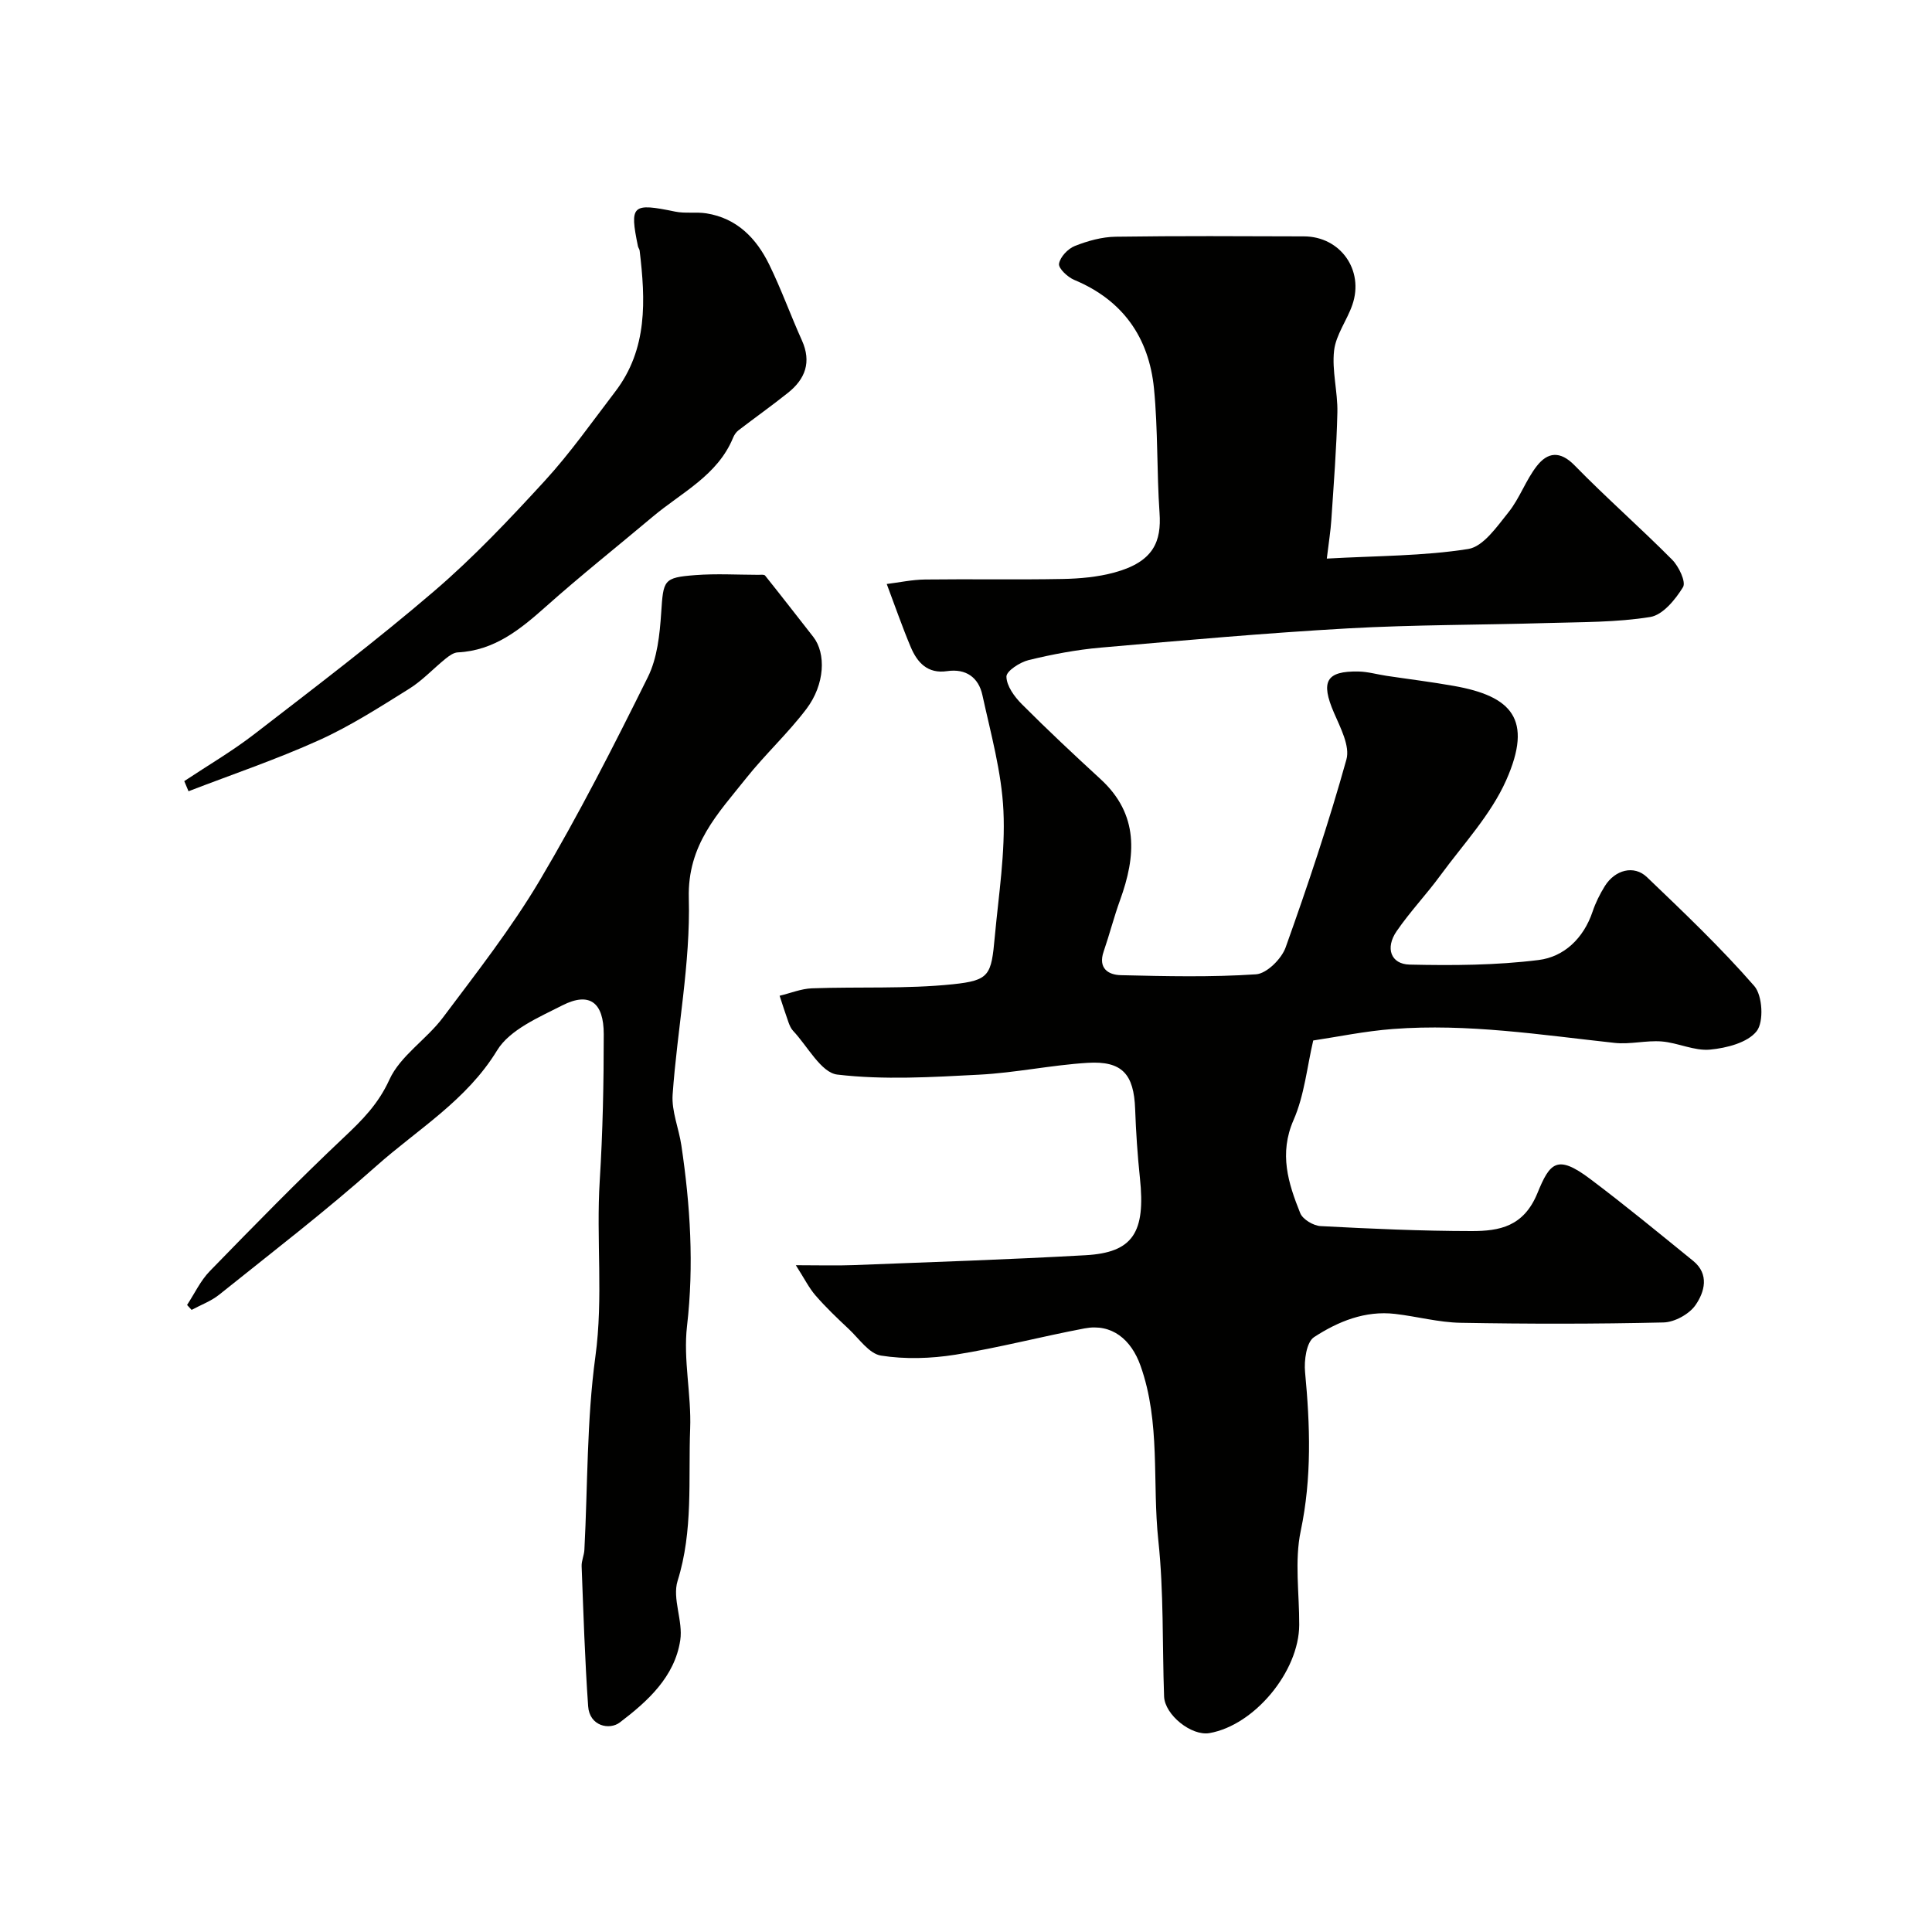 <svg enable-background="new 0 0 400 400" viewBox="0 0 400 400" xmlns="http://www.w3.org/2000/svg"><g fill="#010100"><path d="m274.7 115.65c10.51-.59 20.03-.52 29.29-1.99 3.13-.5 5.96-4.66 8.34-7.62 2.32-2.9 3.57-6.64 5.86-9.57 2.21-2.82 4.77-3.23 7.81-.12 6.54 6.7 13.6 12.88 20.2 19.53 1.38 1.39 2.91 4.6 2.25 5.68-1.57 2.56-4.18 5.76-6.78 6.18-6.99 1.13-14.19 1.04-21.3 1.25-13.76.41-27.55.34-41.29 1.11-17.08.96-34.13 2.49-51.18 3.98-5.02.44-10.03 1.39-14.92 2.58-1.81.44-4.63 2.27-4.61 3.43.03 1.93 1.65 4.15 3.17 5.68 5.31 5.33 10.8 10.47 16.34 15.56 7.96 7.32 7.32 15.91 4.02 25.02-1.27 3.5-2.19 7.13-3.4 10.65-1.19 3.45.92 4.84 3.57 4.9 9.33.22 18.69.44 27.98-.18 2.21-.15 5.27-3.19 6.12-5.55 4.59-12.84 8.93-25.79 12.59-38.92.78-2.79-1.25-6.6-2.58-9.69-2.78-6.45-1.65-8.66 5.1-8.53 1.93.04 3.85.6 5.77.89 4.67.7 9.36 1.27 14 2.1 11.87 2.11 16.42 6.84 10.79 19.52-3.18 7.16-8.88 13.23-13.6 19.67-2.9 3.97-6.33 7.56-9.1 11.61-2.37 3.46-1.2 6.8 2.71 6.89 8.9.2 17.9.15 26.71-.95 5.28-.66 9.31-4.51 11.16-10 .62-1.85 1.51-3.64 2.54-5.3 2.11-3.39 6.05-4.42 8.72-1.86 7.63 7.3 15.31 14.61 22.23 22.55 1.71 1.96 2 7.42.49 9.34-1.88 2.39-6.23 3.5-9.65 3.82-3.26.31-6.65-1.42-10.03-1.69-3.21-.25-6.53.65-9.72.3-15.26-1.66-30.47-4.05-45.88-2.88-5.84.44-11.61 1.65-16.53 2.38-1.29 5.51-1.83 11.35-4.07 16.46-3.05 6.97-1.11 13.09 1.38 19.29.52 1.29 2.72 2.6 4.21 2.68 10.42.55 20.86 1.02 31.29 1.03 5.76 0 10.77-.92 13.61-7.86 2.57-6.28 4.05-8.09 10.88-2.96 7.27 5.46 14.3 11.26 21.36 16.99 3.41 2.77 2.35 6.46.49 9.15-1.3 1.88-4.34 3.55-6.64 3.6-13.99.33-27.99.32-41.99.07-4.53-.08-9.03-1.31-13.56-1.84-6.23-.73-11.84 1.58-16.79 4.81-1.57 1.02-2.09 4.82-1.86 7.23 1.04 11.02 1.42 21.87-.9 32.9-1.31 6.23-.28 12.95-.31 19.45-.04 9.65-9.27 20.77-18.58 22.4-3.71.65-9.26-3.76-9.4-7.6-.38-10.76-.05-21.6-1.19-32.28-1.29-12.05.51-24.38-3.69-36.19-1.92-5.4-5.91-8.79-11.58-7.72-8.95 1.69-17.78 4.02-26.77 5.45-5.04.8-10.38.97-15.38.18-2.47-.39-4.55-3.52-6.7-5.53-2.36-2.21-4.71-4.45-6.83-6.89-1.37-1.57-2.32-3.51-4.1-6.29 4.95 0 8.42.11 11.88-.02 16.04-.62 32.08-1.15 48.1-2.05 9.82-.55 12.45-4.7 11.26-15.97-.5-4.75-.82-9.52-.99-14.29-.26-7.22-2.67-10.01-9.85-9.57-7.5.46-14.93 2.06-22.43 2.45-9.79.51-19.72 1.12-29.38-.02-3.37-.4-6.15-5.87-9.16-9.06-.43-.46-.71-1.1-.93-1.7-.66-1.84-1.25-3.71-1.86-5.56 2.24-.53 4.46-1.46 6.71-1.54 9.72-.35 19.52.16 29.16-.84 7.64-.8 7.95-1.89 8.68-9.84.8-8.69 2.2-17.44 1.79-26.09-.38-8.04-2.63-16.02-4.36-23.96-.79-3.62-3.39-5.51-7.29-4.94-4.05.6-6.19-1.77-7.55-5-1.75-4.16-3.23-8.44-4.96-13.04 2.55-.31 5.23-.9 7.93-.93 9.5-.12 19 .07 28.49-.11 3.59-.07 7.27-.4 10.72-1.34 8.16-2.22 9.75-6.47 9.34-12.34-.59-8.57-.31-17.22-1.15-25.76-1.04-10.53-6.43-18.28-16.51-22.48-1.36-.57-3.29-2.37-3.15-3.33.21-1.4 1.84-3.13 3.27-3.69 2.67-1.06 5.62-1.88 8.46-1.92 12.99-.19 25.99-.11 38.99-.07 7.53.02 12.49 6.98 10.01 14.17-1.11 3.22-3.41 6.22-3.78 9.47-.48 4.18.77 8.54.68 12.8-.17 7.42-.76 14.83-1.25 22.24-.15 2.32-.52 4.54-.94 8.03z"/><path d="m38.73 270.18c1.55-2.36 2.78-5.03 4.71-7.01 9.11-9.36 18.24-18.71 27.74-27.67 3.81-3.59 7.13-6.9 9.44-11.97 2.25-4.94 7.68-8.32 11.08-12.85 6.95-9.27 14.14-18.46 20.04-28.39 8.1-13.66 15.33-27.86 22.39-42.1 1.95-3.93 2.46-8.79 2.76-13.28.46-6.81.4-7.33 7.08-7.84 4.3-.33 8.66-.07 12.99-.06.5 0 1.24-.11 1.45.16 3.36 4.2 6.65 8.46 9.97 12.69 2.67 3.42 2.43 9.83-1.43 14.93-3.81 5.03-8.52 9.37-12.46 14.32-5.81 7.31-12.18 13.74-11.88 24.86.36 13.5-2.39 27.07-3.35 40.65-.24 3.45 1.29 7 1.81 10.53 1.85 12.41 2.63 24.79 1.17 37.4-.81 6.97.92 14.19.65 21.26-.4 10.5.66 21.08-2.6 31.49-1.15 3.67 1.16 8.3.55 12.29-1.15 7.61-6.8 12.68-12.52 17.03-2.15 1.63-6.26.75-6.55-3.34-.68-9.66-.98-19.34-1.35-29.02-.04-1.11.51-2.24.57-3.37.7-13.36.48-26.84 2.28-40.04 1.67-12.23.14-24.32.9-36.42.63-10.11.83-20.2.83-30.31 0-6.56-2.92-8.84-8.57-5.97-4.89 2.49-10.89 5.03-13.51 9.32-6.34 10.4-16.46 16.33-25.05 23.98-10.44 9.3-21.57 17.84-32.49 26.6-1.67 1.34-3.79 2.11-5.71 3.15-.32-.35-.63-.68-.94-1.02z"/><path d="m38.15 161.72c4.84-3.22 9.88-6.16 14.47-9.7 12.56-9.7 25.21-19.3 37.25-29.62 8.17-7 15.63-14.9 22.91-22.84 5.29-5.77 9.82-12.23 14.59-18.47 6.76-8.83 6.28-18.97 5.06-29.21-.04-.31-.29-.59-.35-.9-1.76-8.55-1.21-9.01 7.7-7.17 2.08.43 4.33.03 6.45.36 6.35 1 10.37 5.17 13.03 10.61 2.5 5.11 4.42 10.49 6.76 15.68 2.03 4.5.71 8.01-2.88 10.87-3.36 2.68-6.87 5.17-10.27 7.78-.47.36-.86.95-1.09 1.51-3.21 7.82-10.66 11.33-16.62 16.34-7.37 6.2-14.93 12.2-22.12 18.61-5.35 4.76-10.69 9.13-18.27 9.5-.86.04-1.78.71-2.5 1.29-2.54 2.05-4.81 4.53-7.55 6.24-6.08 3.79-12.16 7.71-18.67 10.65-8.8 3.98-18 7.09-27.02 10.57-.29-.7-.59-1.4-.88-2.1z"/></g></svg>